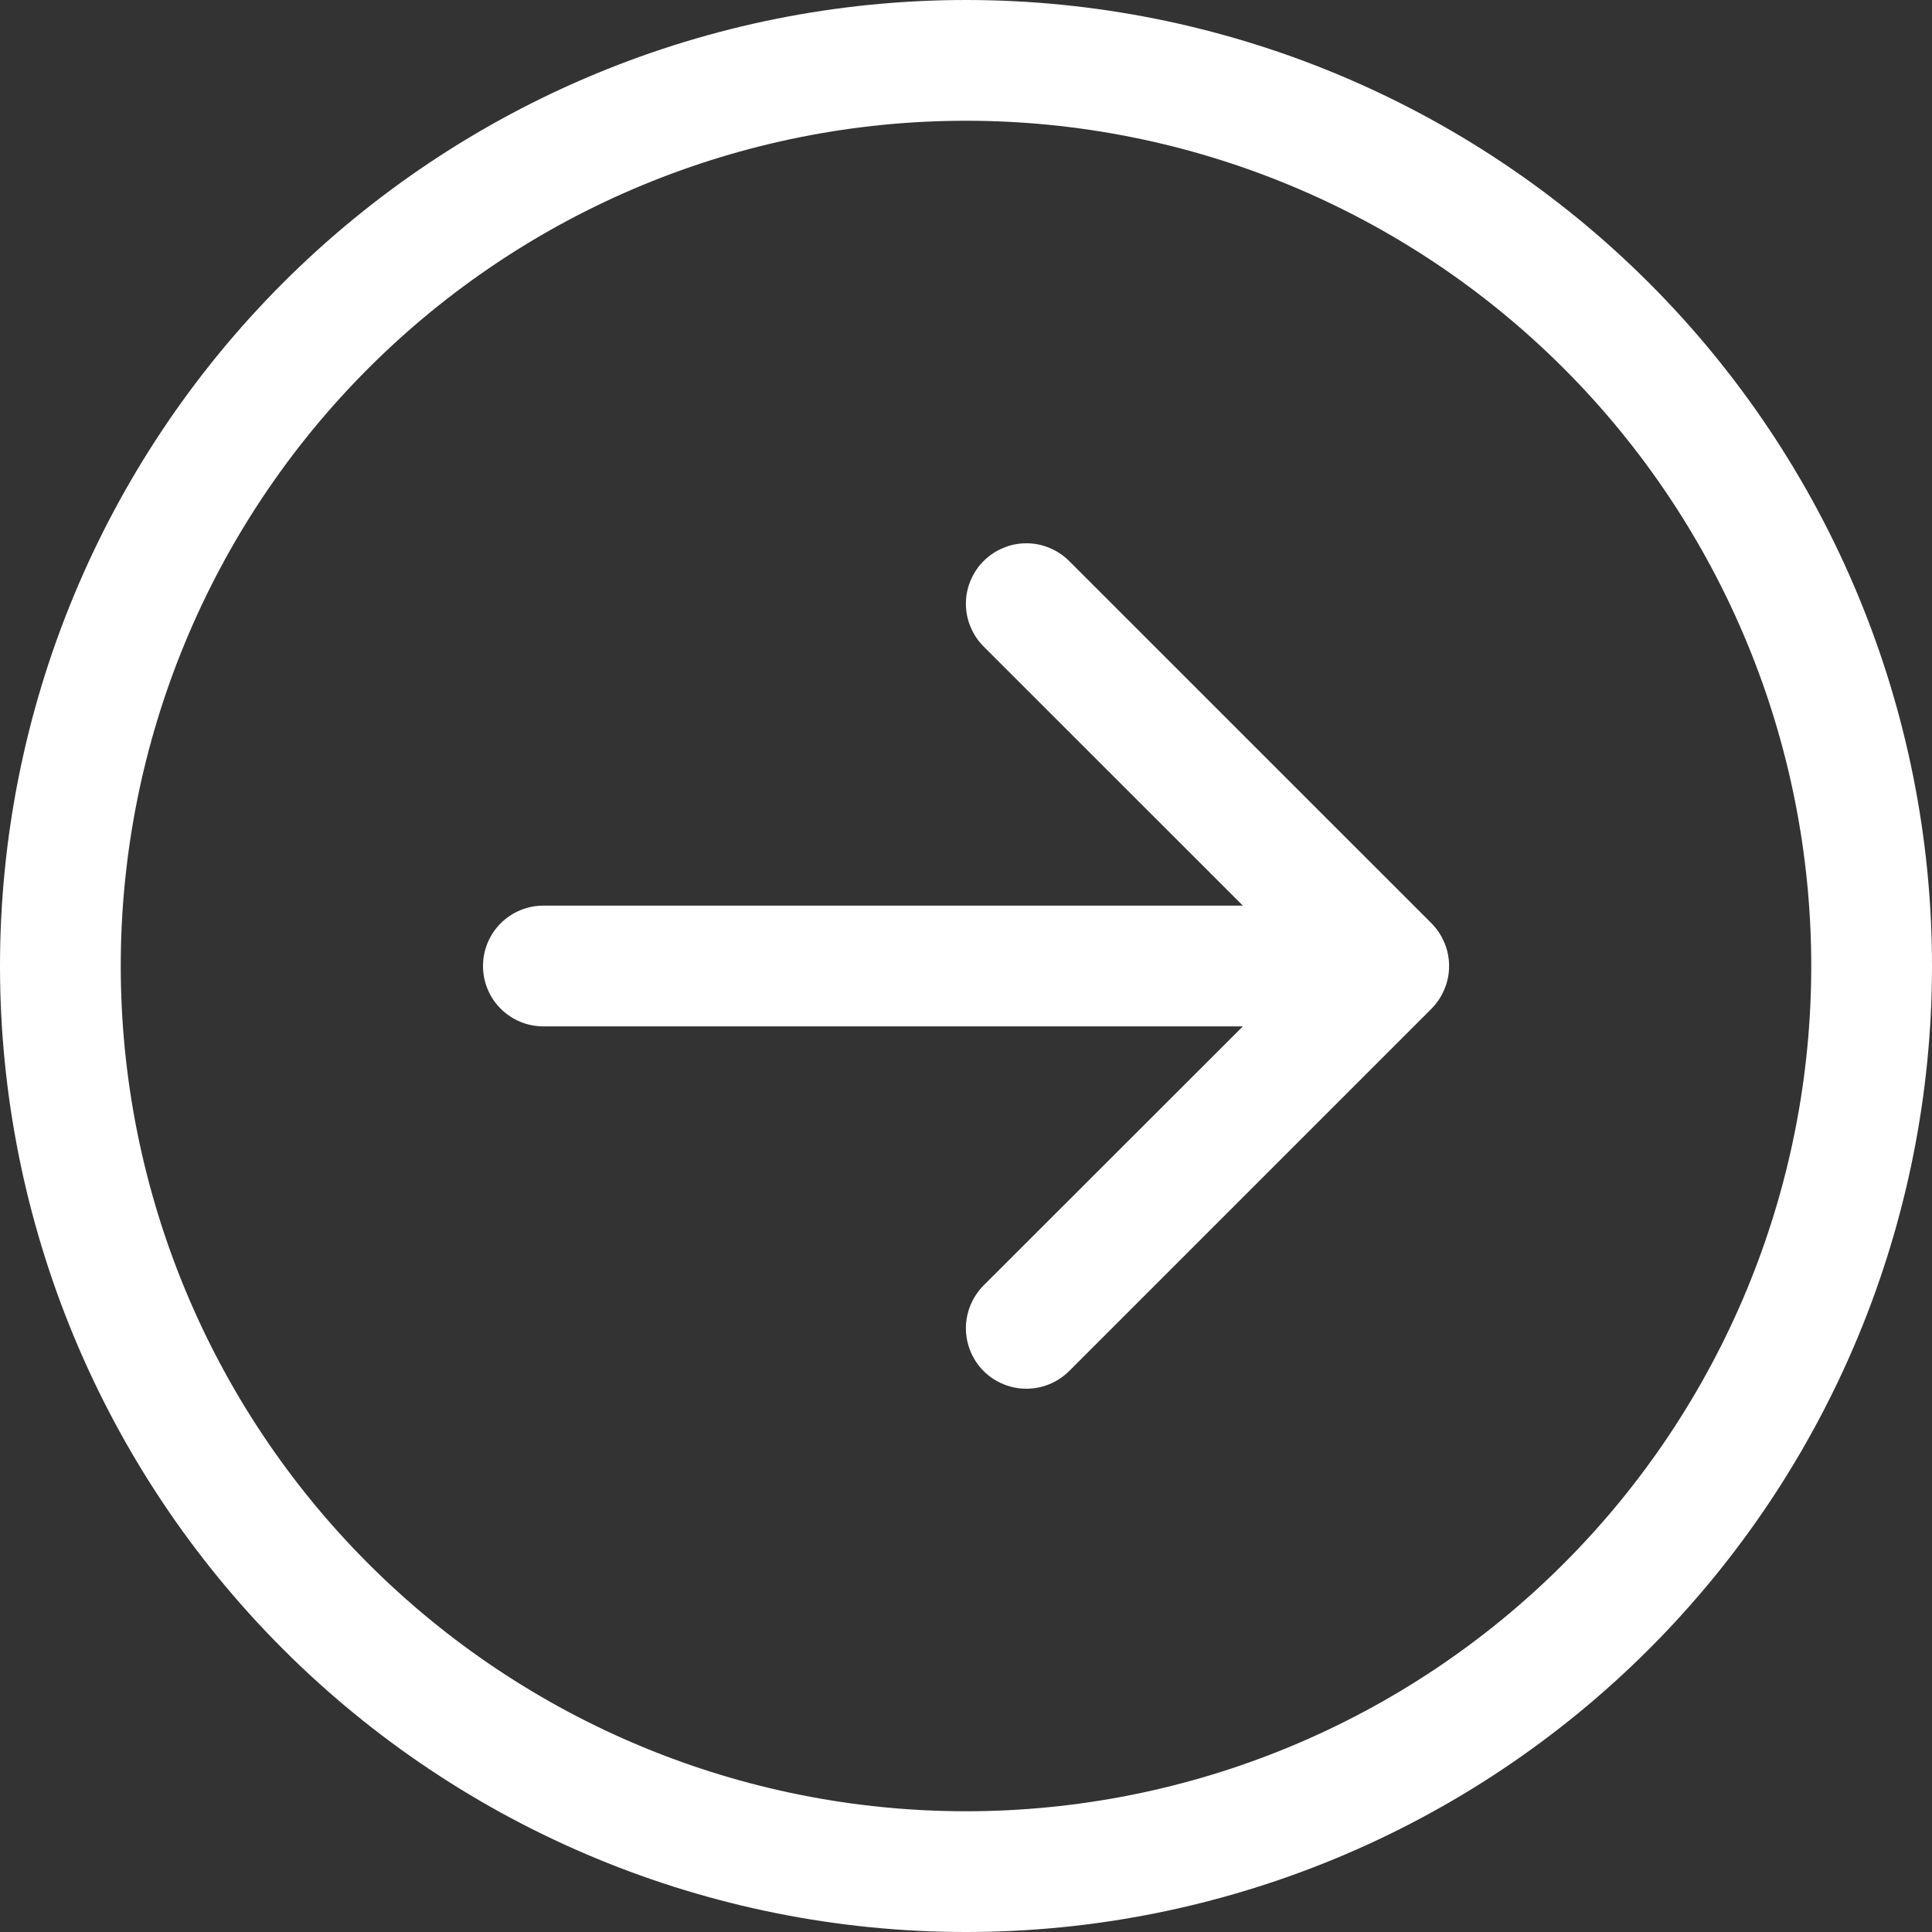 <svg width="20" height="20" viewBox="0 0 20 20" fill="none" xmlns="http://www.w3.org/2000/svg">
<rect x="0" y="0" width="20" height="20" fill="#333333" stroke="none"/>
<g id="Group 67">
<g id="Group">
<path id="Vector" fill-rule="evenodd" clip-rule="evenodd" d="M18.75 10C18.75 7.679 17.828 5.454 16.187 3.813C14.546 2.172 12.321 1.25 10 1.25C7.679 1.25 5.454 2.172 3.813 3.813C2.172 5.454 1.25 7.679 1.25 10C1.25 12.321 2.172 14.546 3.813 16.187C5.454 17.828 7.679 18.75 10 18.75C12.321 18.75 14.546 17.828 16.187 16.187C17.828 14.546 18.75 12.321 18.75 10ZM2.78158e-06 10C3.01344e-06 7.348 1.054 4.804 2.929 2.929C4.804 1.054 7.348 8.01261e-07 10 1.03312e-06C12.652 1.26498e-06 15.196 1.054 17.071 2.929C18.946 4.804 20 7.348 20 10C20 12.652 18.946 15.196 17.071 17.071C15.196 18.946 12.652 20 10 20C7.348 20 4.804 18.946 2.929 17.071C1.054 15.196 2.54972e-06 12.652 2.78158e-06 10ZM5.625 10.625C5.459 10.625 5.3 10.559 5.183 10.442C5.066 10.325 5 10.166 5 10C5 9.834 5.066 9.675 5.183 9.558C5.3 9.441 5.459 9.375 5.625 9.375L12.866 9.375L10.182 6.692C10.124 6.634 10.078 6.565 10.047 6.489C10.015 6.414 9.999 6.332 9.999 6.25C9.999 6.168 10.015 6.086 10.047 6.011C10.078 5.935 10.124 5.866 10.182 5.808C10.241 5.749 10.31 5.703 10.386 5.672C10.461 5.64 10.543 5.624 10.625 5.624C10.707 5.624 10.789 5.64 10.864 5.672C10.94 5.703 11.009 5.749 11.068 5.808L14.818 9.557C14.876 9.616 14.922 9.685 14.953 9.76C14.985 9.836 15.001 9.918 15.001 10C15.001 10.082 14.985 10.164 14.953 10.239C14.922 10.316 14.876 10.384 14.818 10.443L11.068 14.193C10.95 14.31 10.791 14.376 10.625 14.376C10.459 14.376 10.3 14.31 10.182 14.193C10.065 14.075 9.999 13.916 9.999 13.75C9.999 13.584 10.065 13.425 10.182 13.307L12.866 10.625L5.625 10.625Z" fill="white"/>
</g>
</g>
</svg>

